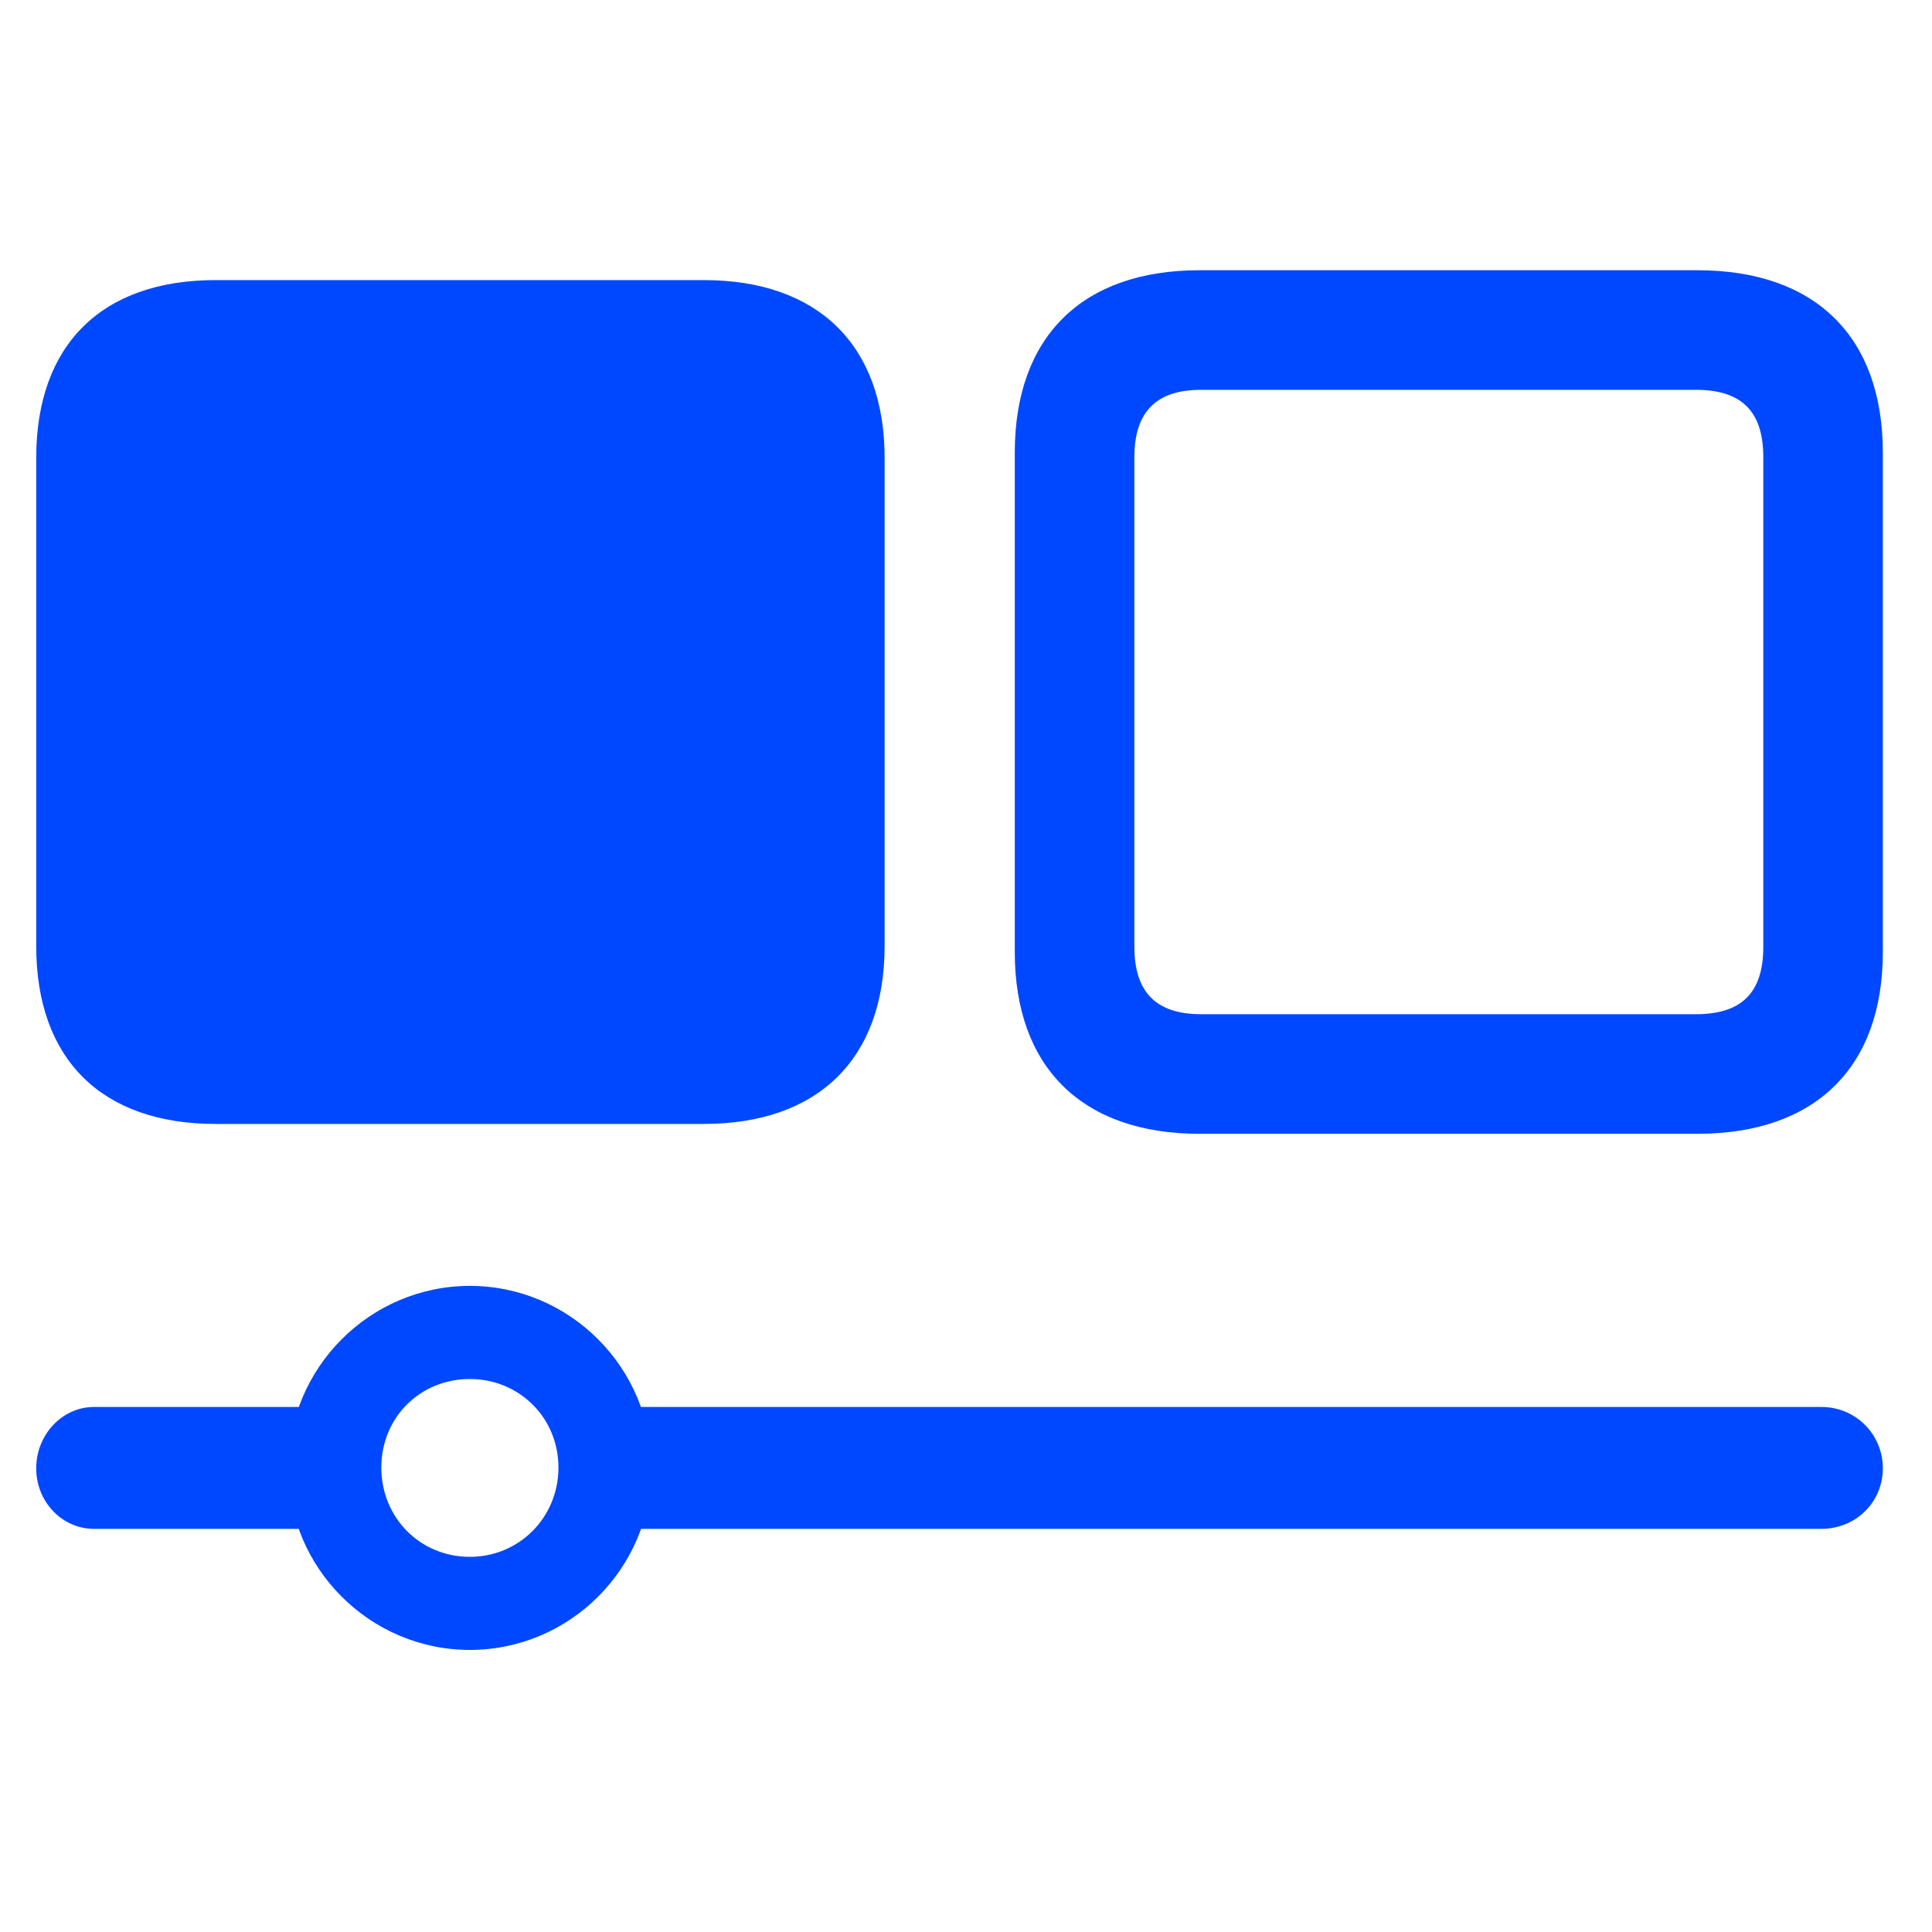 <svg width="40" height="40" viewBox="0 0 40 40" fill="none" xmlns="http://www.w3.org/2000/svg">
<g clip-path="url(#clip0_1_5664)">
<path d="M4.464 23.27H14.57C16.936 23.27 18.315 21.922 18.315 19.588V9.481C18.315 7.147 16.936 5.799 14.57 5.799H4.464C2.113 5.799 0.75 7.131 0.75 9.481V19.588C0.75 21.938 2.113 23.27 4.464 23.27ZM24.833 23.474H35.144C37.588 23.474 38.982 22.095 38.982 19.713V9.372C38.982 6.974 37.588 5.595 35.144 5.595H24.833C22.404 5.595 21.01 6.974 21.01 9.372V19.713C21.01 22.095 22.404 23.474 24.833 23.474ZM24.865 20.998C23.94 20.998 23.486 20.544 23.486 19.604V9.466C23.486 8.526 23.94 8.071 24.865 8.071H35.112C36.068 8.071 36.507 8.526 36.507 9.466V19.604C36.507 20.544 36.068 20.998 35.112 20.998H24.865ZM1.941 29.13C1.298 29.13 0.75 29.694 0.75 30.399C0.75 31.105 1.298 31.653 1.941 31.653H7.002V29.13H1.941ZM9.728 34.16C11.797 34.16 13.489 32.468 13.489 30.399C13.489 28.316 11.797 26.623 9.728 26.623C7.66 26.623 5.968 28.316 5.968 30.399C5.968 32.468 7.66 34.16 9.728 34.16ZM9.728 32.233C8.694 32.233 7.895 31.418 7.895 30.384C7.895 29.35 8.694 28.551 9.728 28.551C10.747 28.551 11.562 29.35 11.562 30.384C11.562 31.418 10.747 32.233 9.728 32.233ZM12.22 29.13V31.653H37.713C38.418 31.653 38.982 31.105 38.982 30.399C38.982 29.694 38.418 29.13 37.713 29.13H12.22Z" fill="#0048FF"/>
</g>
<defs>
<clipPath id="clip0_1_5664">
<rect width="38.232" height="29.16" fill="white" transform="translate(0.75 5)"/>
</clipPath>
</defs>
</svg>
